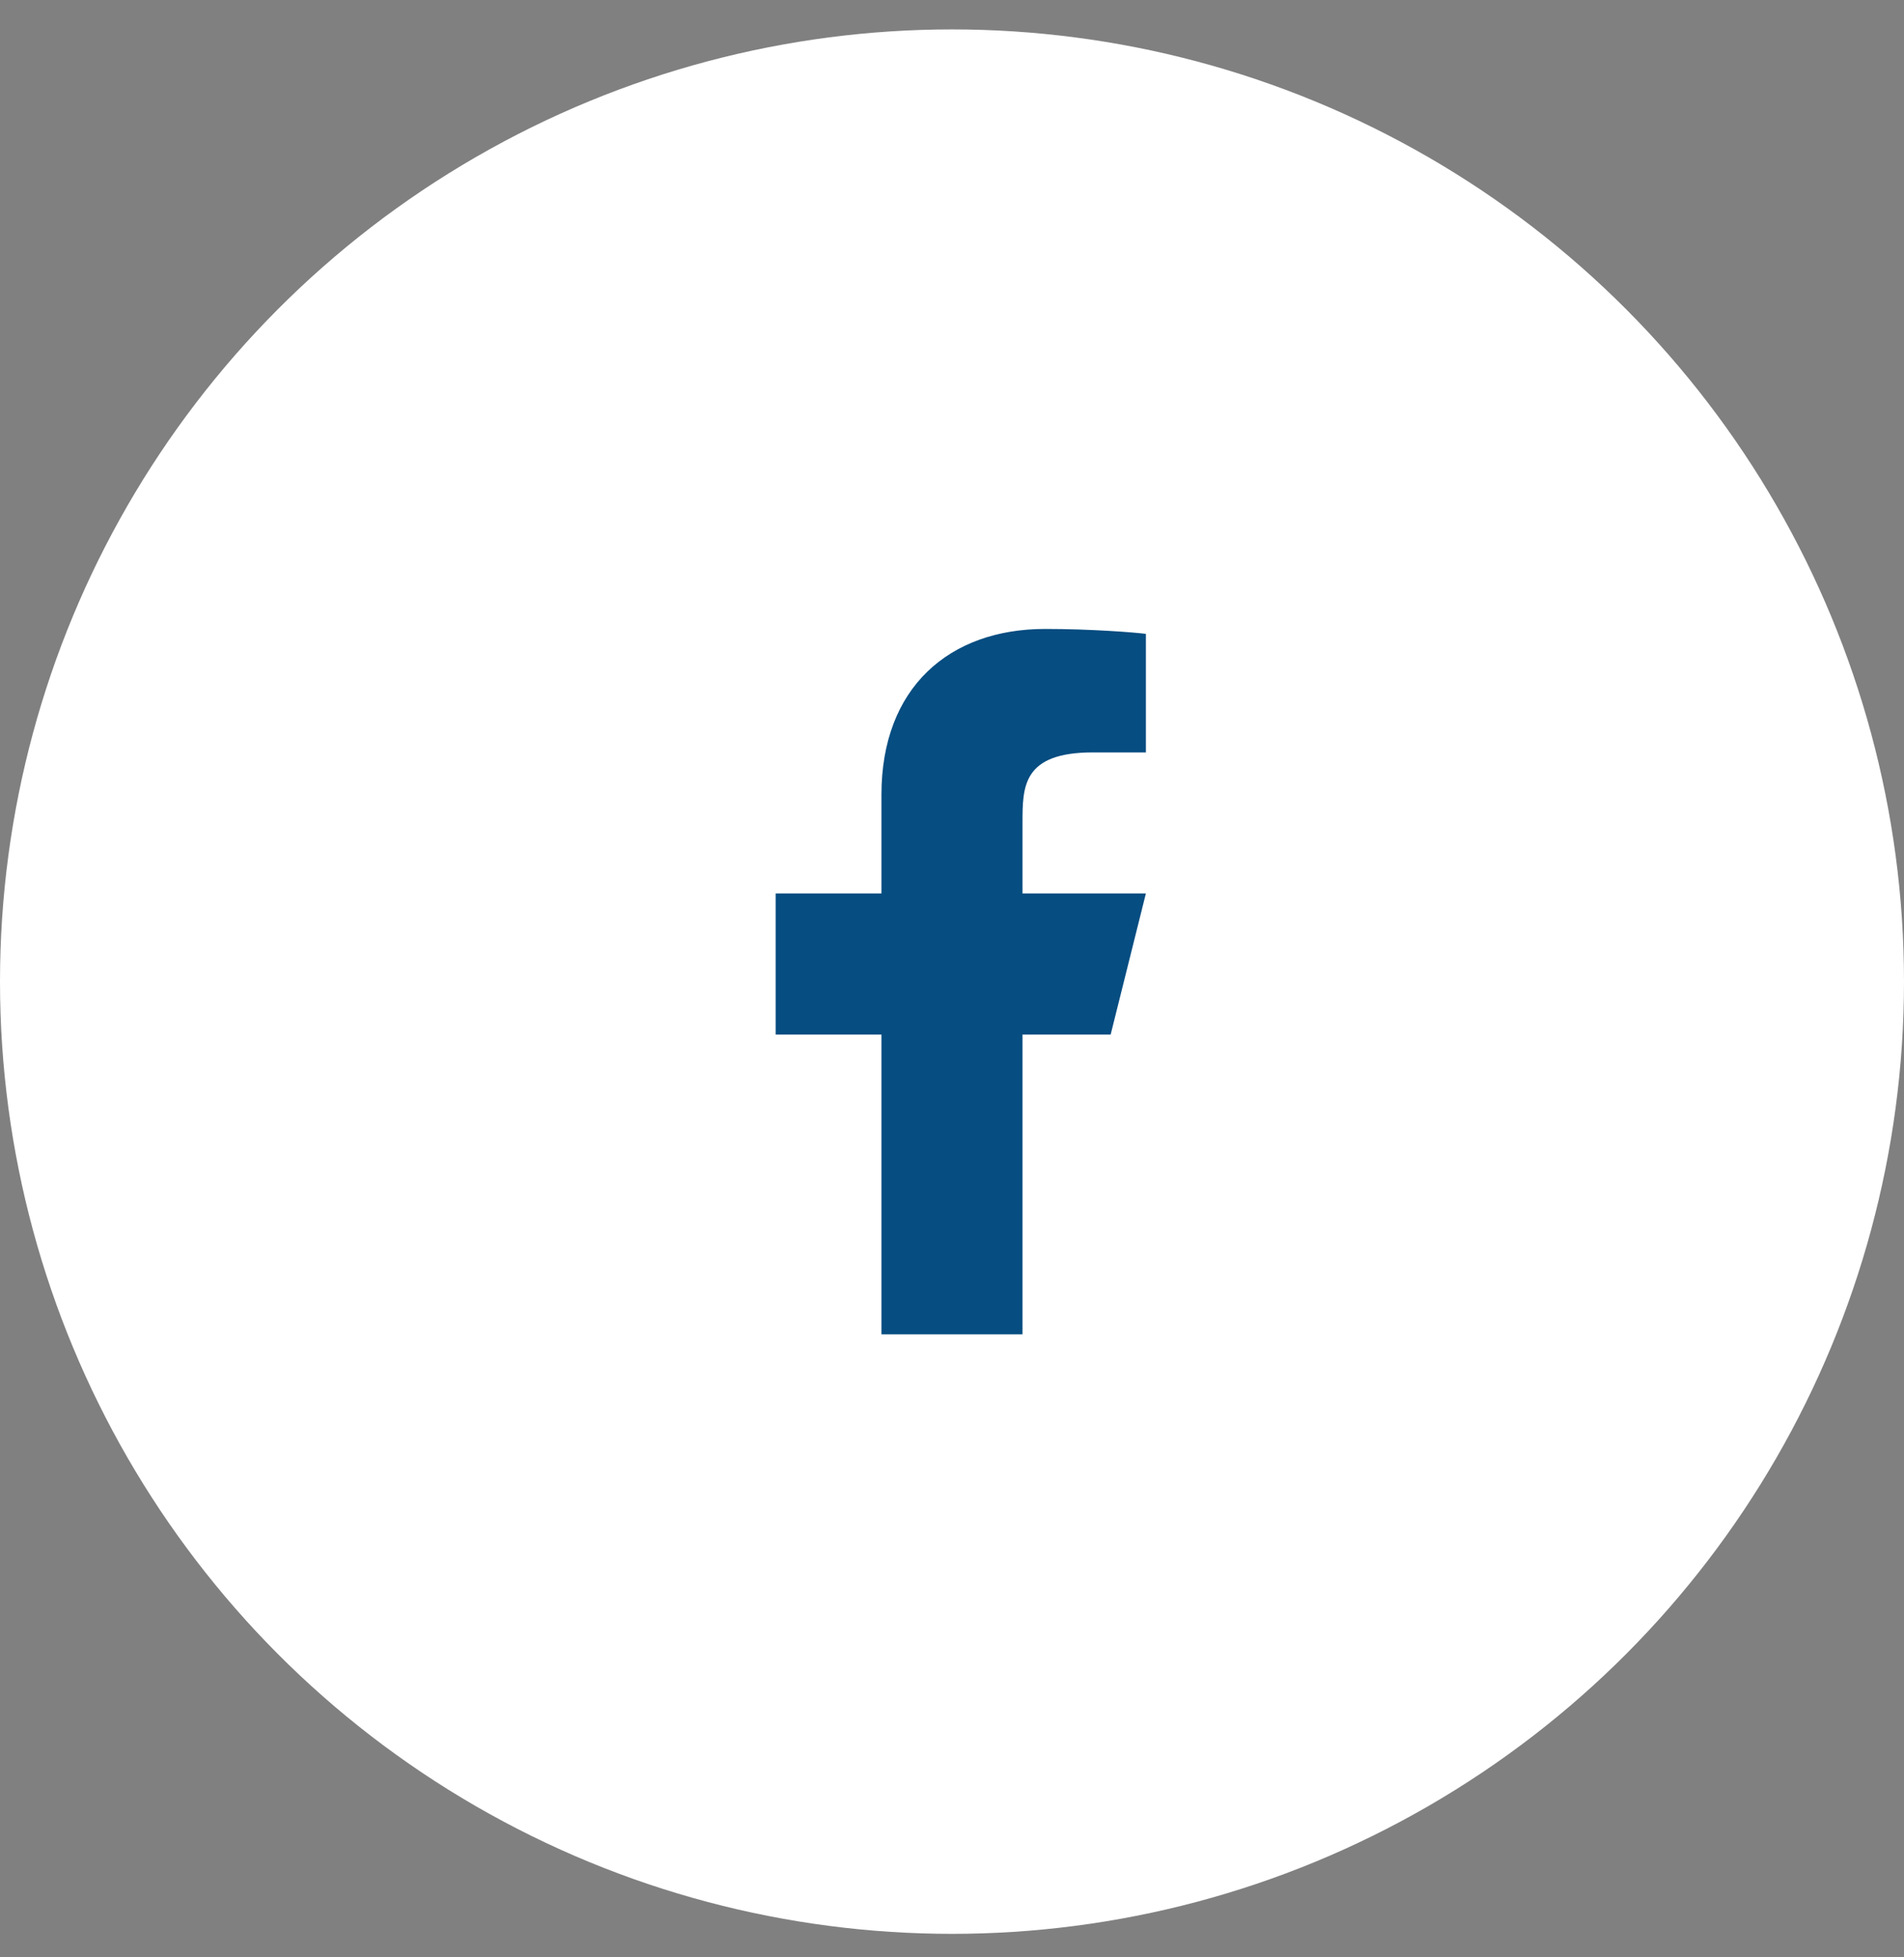 <svg width="36" height="37" viewBox="0 0 36 37" fill="none" xmlns="http://www.w3.org/2000/svg">
<rect x="0" y="0" width="36" height="37" fill="#808080" stroke="none"/>
<circle cx="18" cy="18.556" r="18" fill="white"/>
<path d="M19.333 19.556H21L21.666 16.889H19.333V15.556C19.333 14.869 19.333 14.223 20.666 14.223H21.666V11.982C21.449 11.954 20.628 11.889 19.762 11.889C17.952 11.889 16.666 12.994 16.666 15.023V16.889H14.666V19.556H16.666V25.223H19.333V19.556Z" fill="#064D81"/>
</svg>

